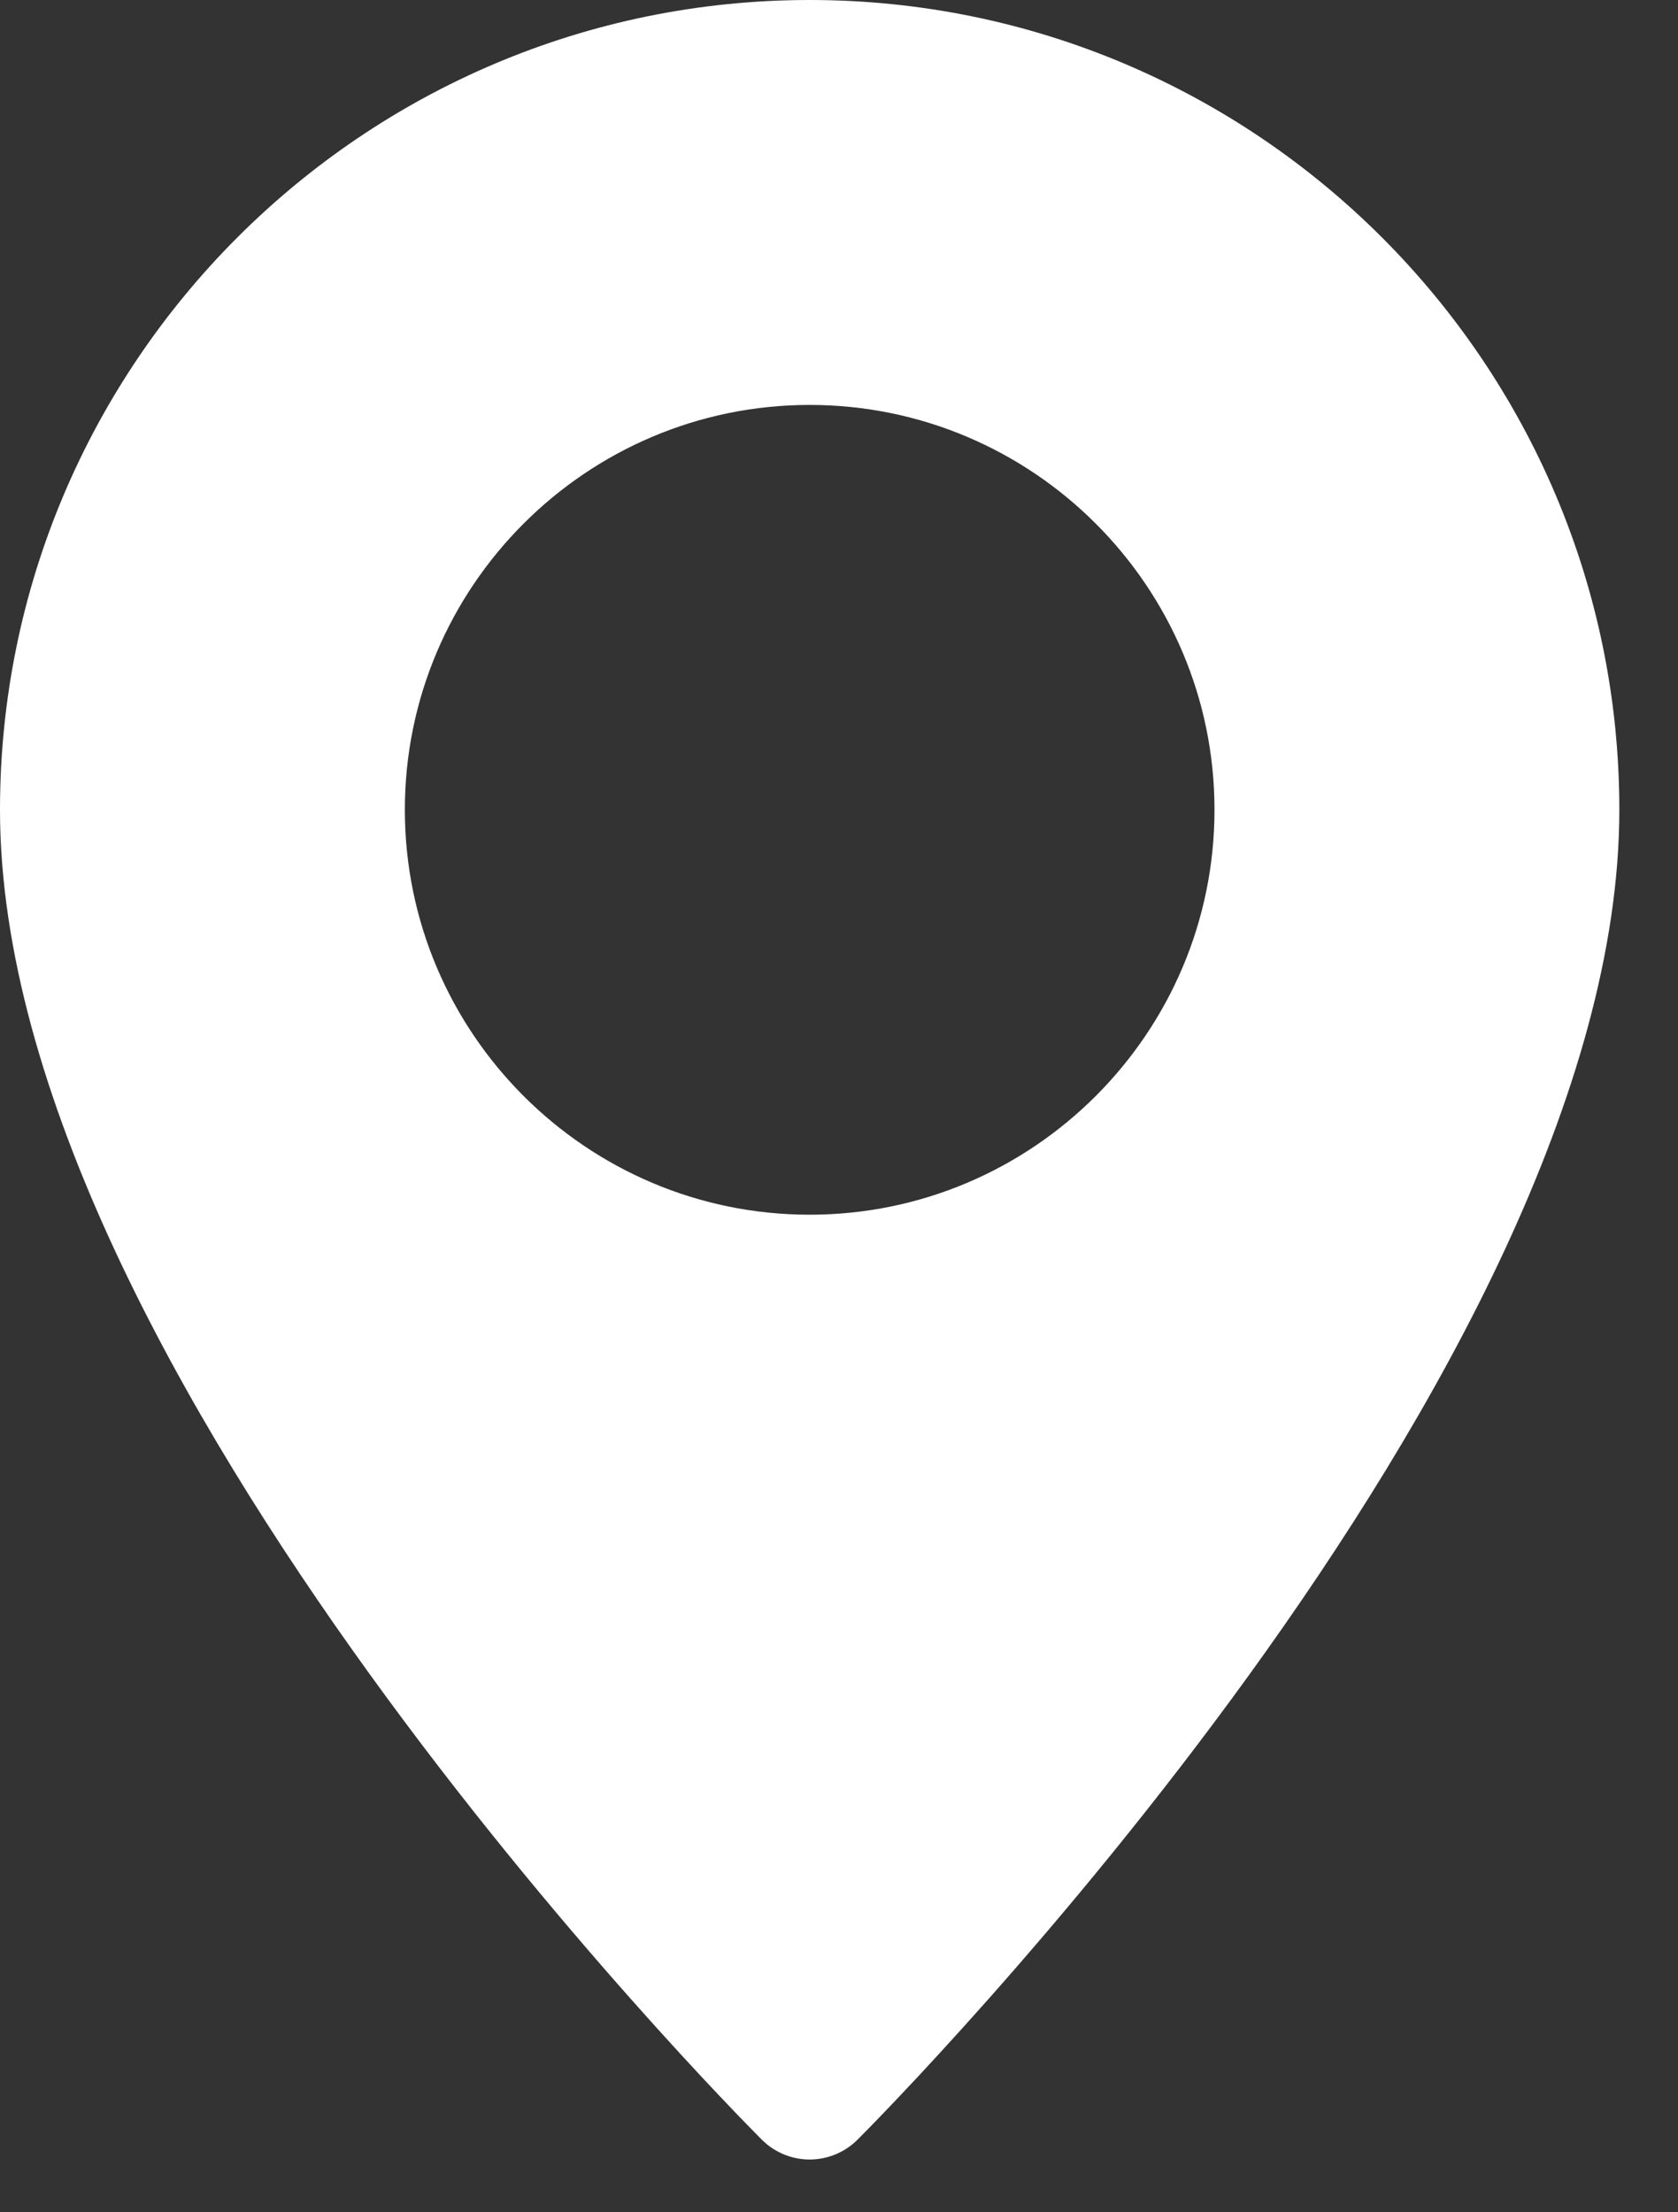 <svg width="22" height="29" viewBox="0 0 22 29" fill="none" xmlns="http://www.w3.org/2000/svg">
<rect x="0" y="0" width="22" height="29" fill="#333333" stroke="none"/>
<path d="M10.615 0C4.761 0 0 4.761 0 10.615C0 17.974 9.582 27.641 9.989 28.049C10.162 28.221 10.389 28.308 10.615 28.308C10.842 28.308 11.068 28.221 11.242 28.049C11.649 27.641 21.231 17.974 21.231 10.615C21.231 4.761 16.47 0 10.615 0ZM10.615 15.923C7.689 15.923 5.308 13.542 5.308 10.615C5.308 7.689 7.689 5.308 10.615 5.308C13.542 5.308 15.923 7.689 15.923 10.615C15.923 13.542 13.542 15.923 10.615 15.923Z" fill="white"/>
</svg>
